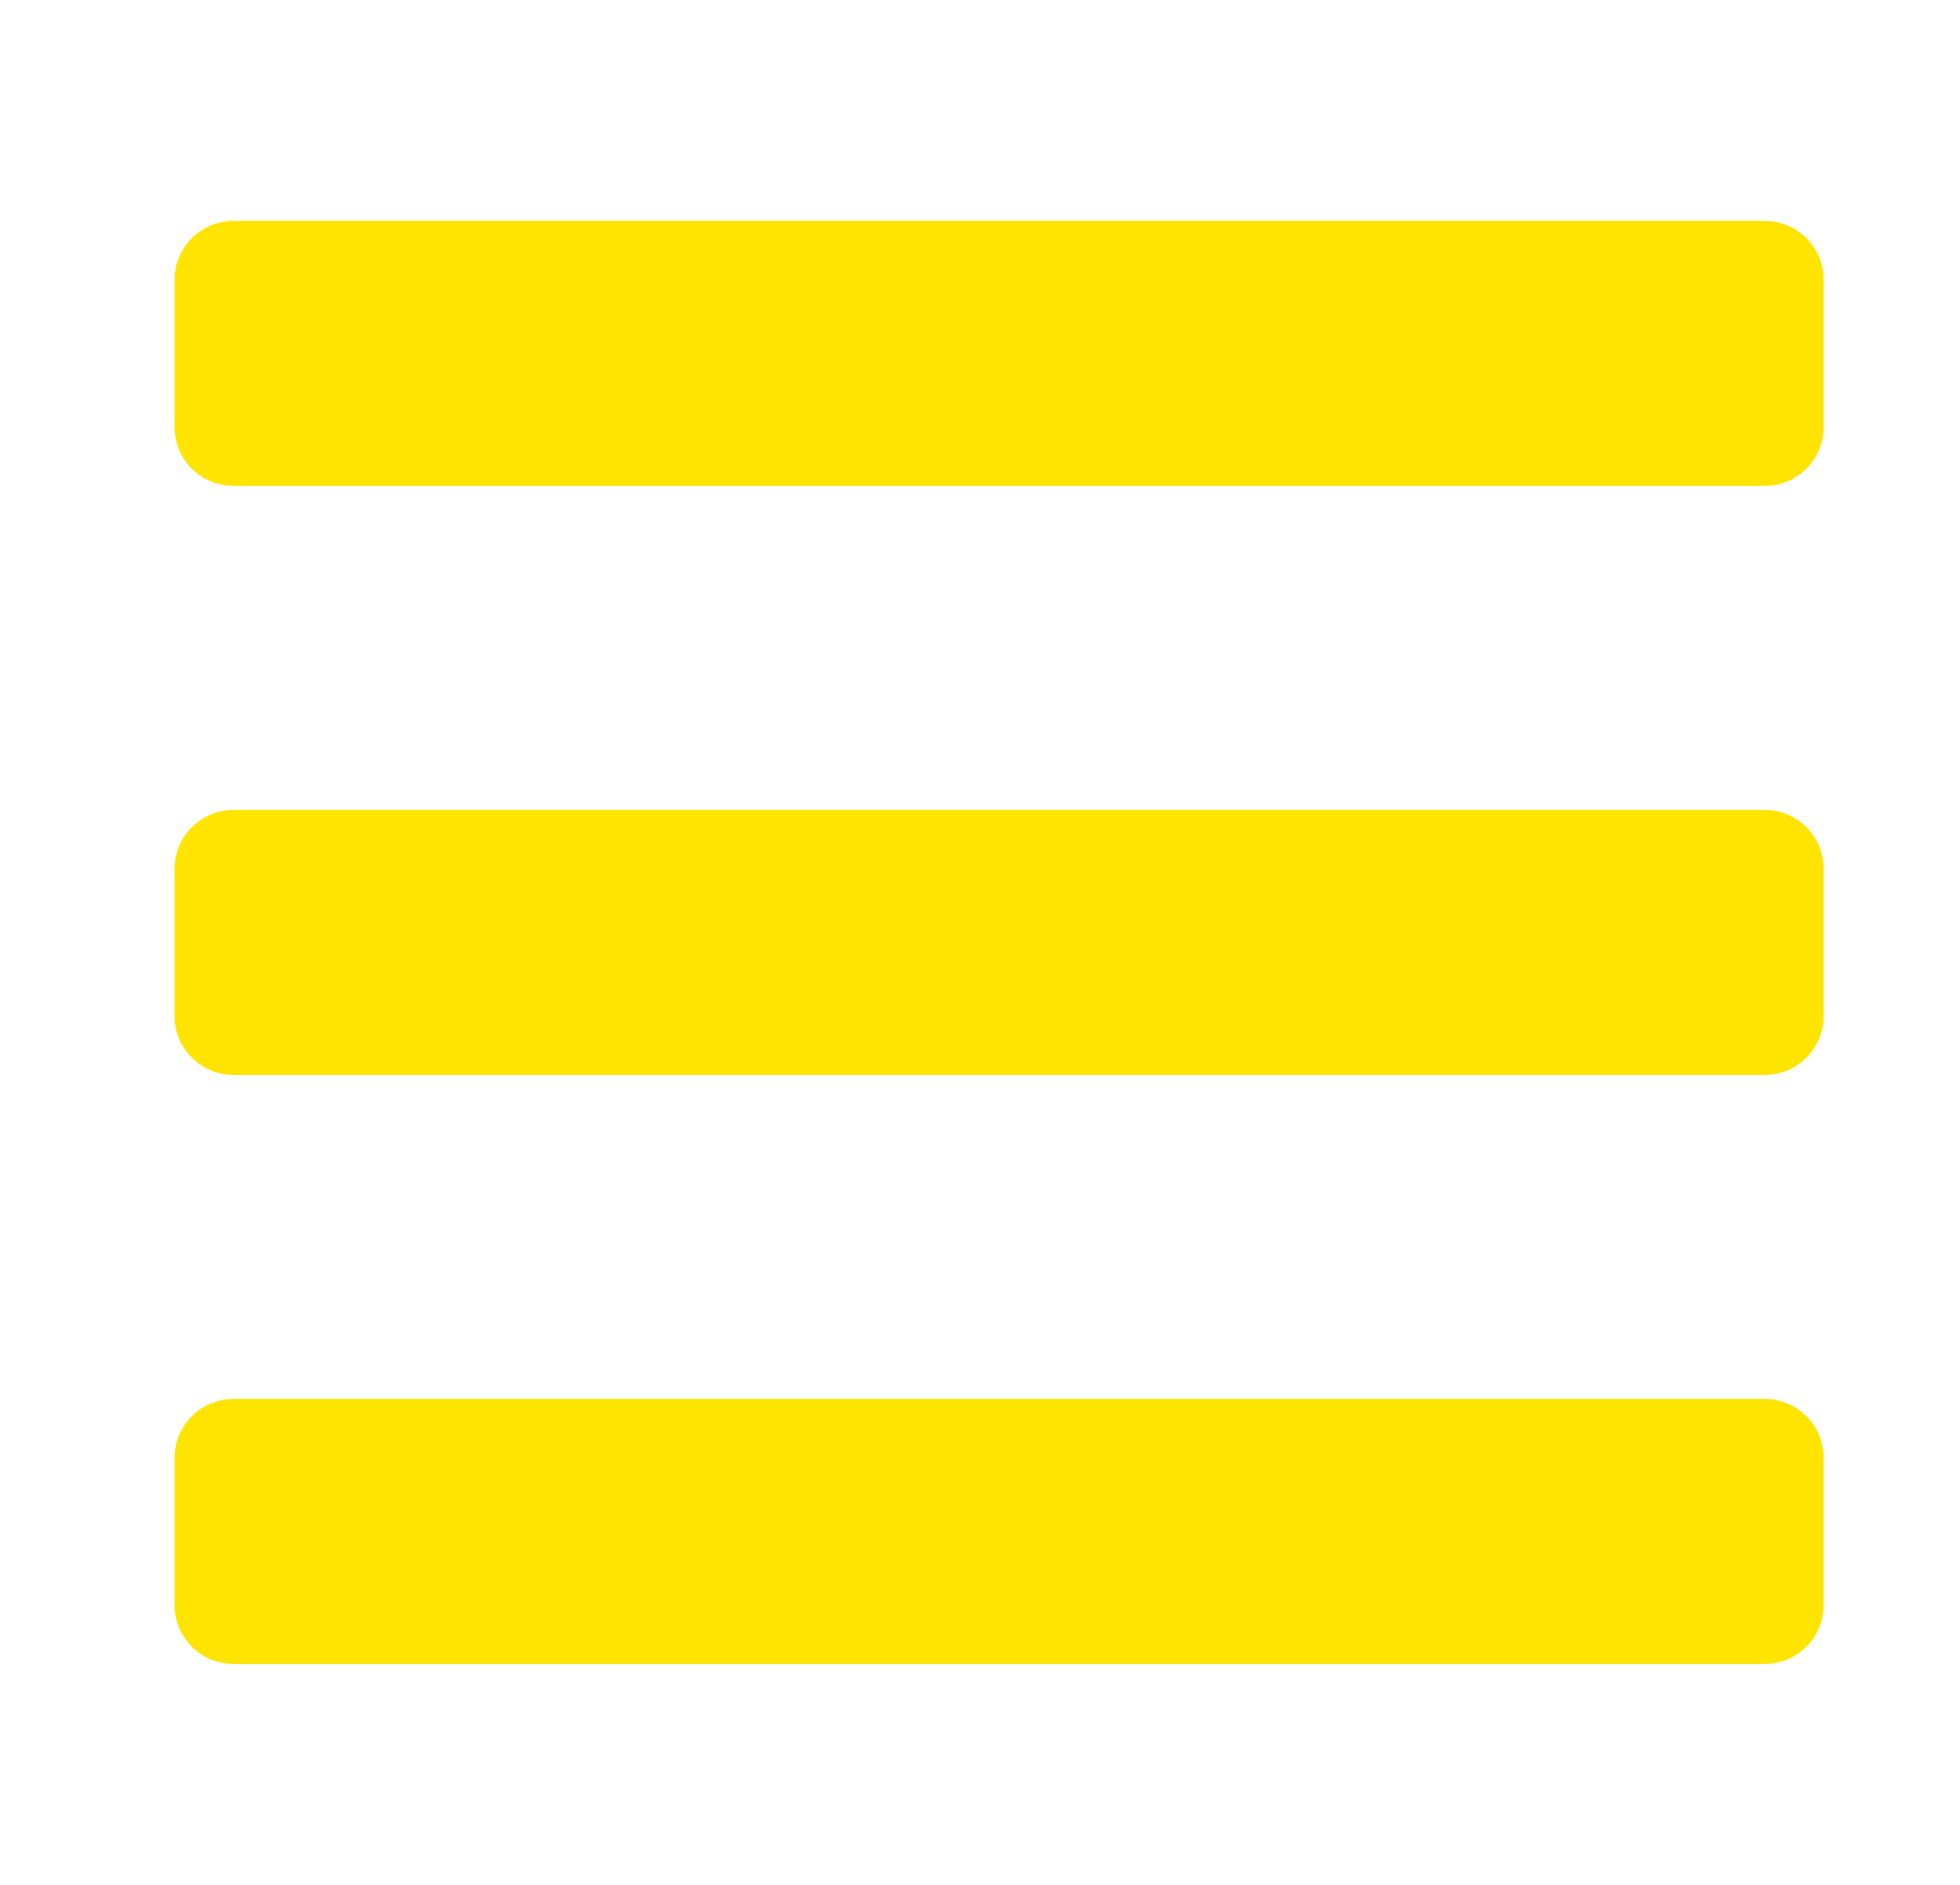 <svg width="26" height="25" viewBox="0 0 26 25" fill="none" xmlns="http://www.w3.org/2000/svg">
<path d="M3.098 6.445H23.41C23.842 6.445 24.191 6.096 24.191 5.664V3.711C24.191 3.279 23.842 2.93 23.41 2.93H3.098C2.666 2.93 2.316 3.279 2.316 3.711V5.664C2.316 6.096 2.666 6.445 3.098 6.445ZM3.098 14.258H23.41C23.842 14.258 24.191 13.908 24.191 13.477V11.523C24.191 11.092 23.842 10.742 23.41 10.742H3.098C2.666 10.742 2.316 11.092 2.316 11.523V13.477C2.316 13.908 2.666 14.258 3.098 14.258ZM3.098 22.07H23.41C23.842 22.07 24.191 21.721 24.191 21.289V19.336C24.191 18.904 23.842 18.555 23.41 18.555H3.098C2.666 18.555 2.316 18.904 2.316 19.336V21.289C2.316 21.721 2.666 22.07 3.098 22.07Z" fill="#FFE400"/>
</svg>
